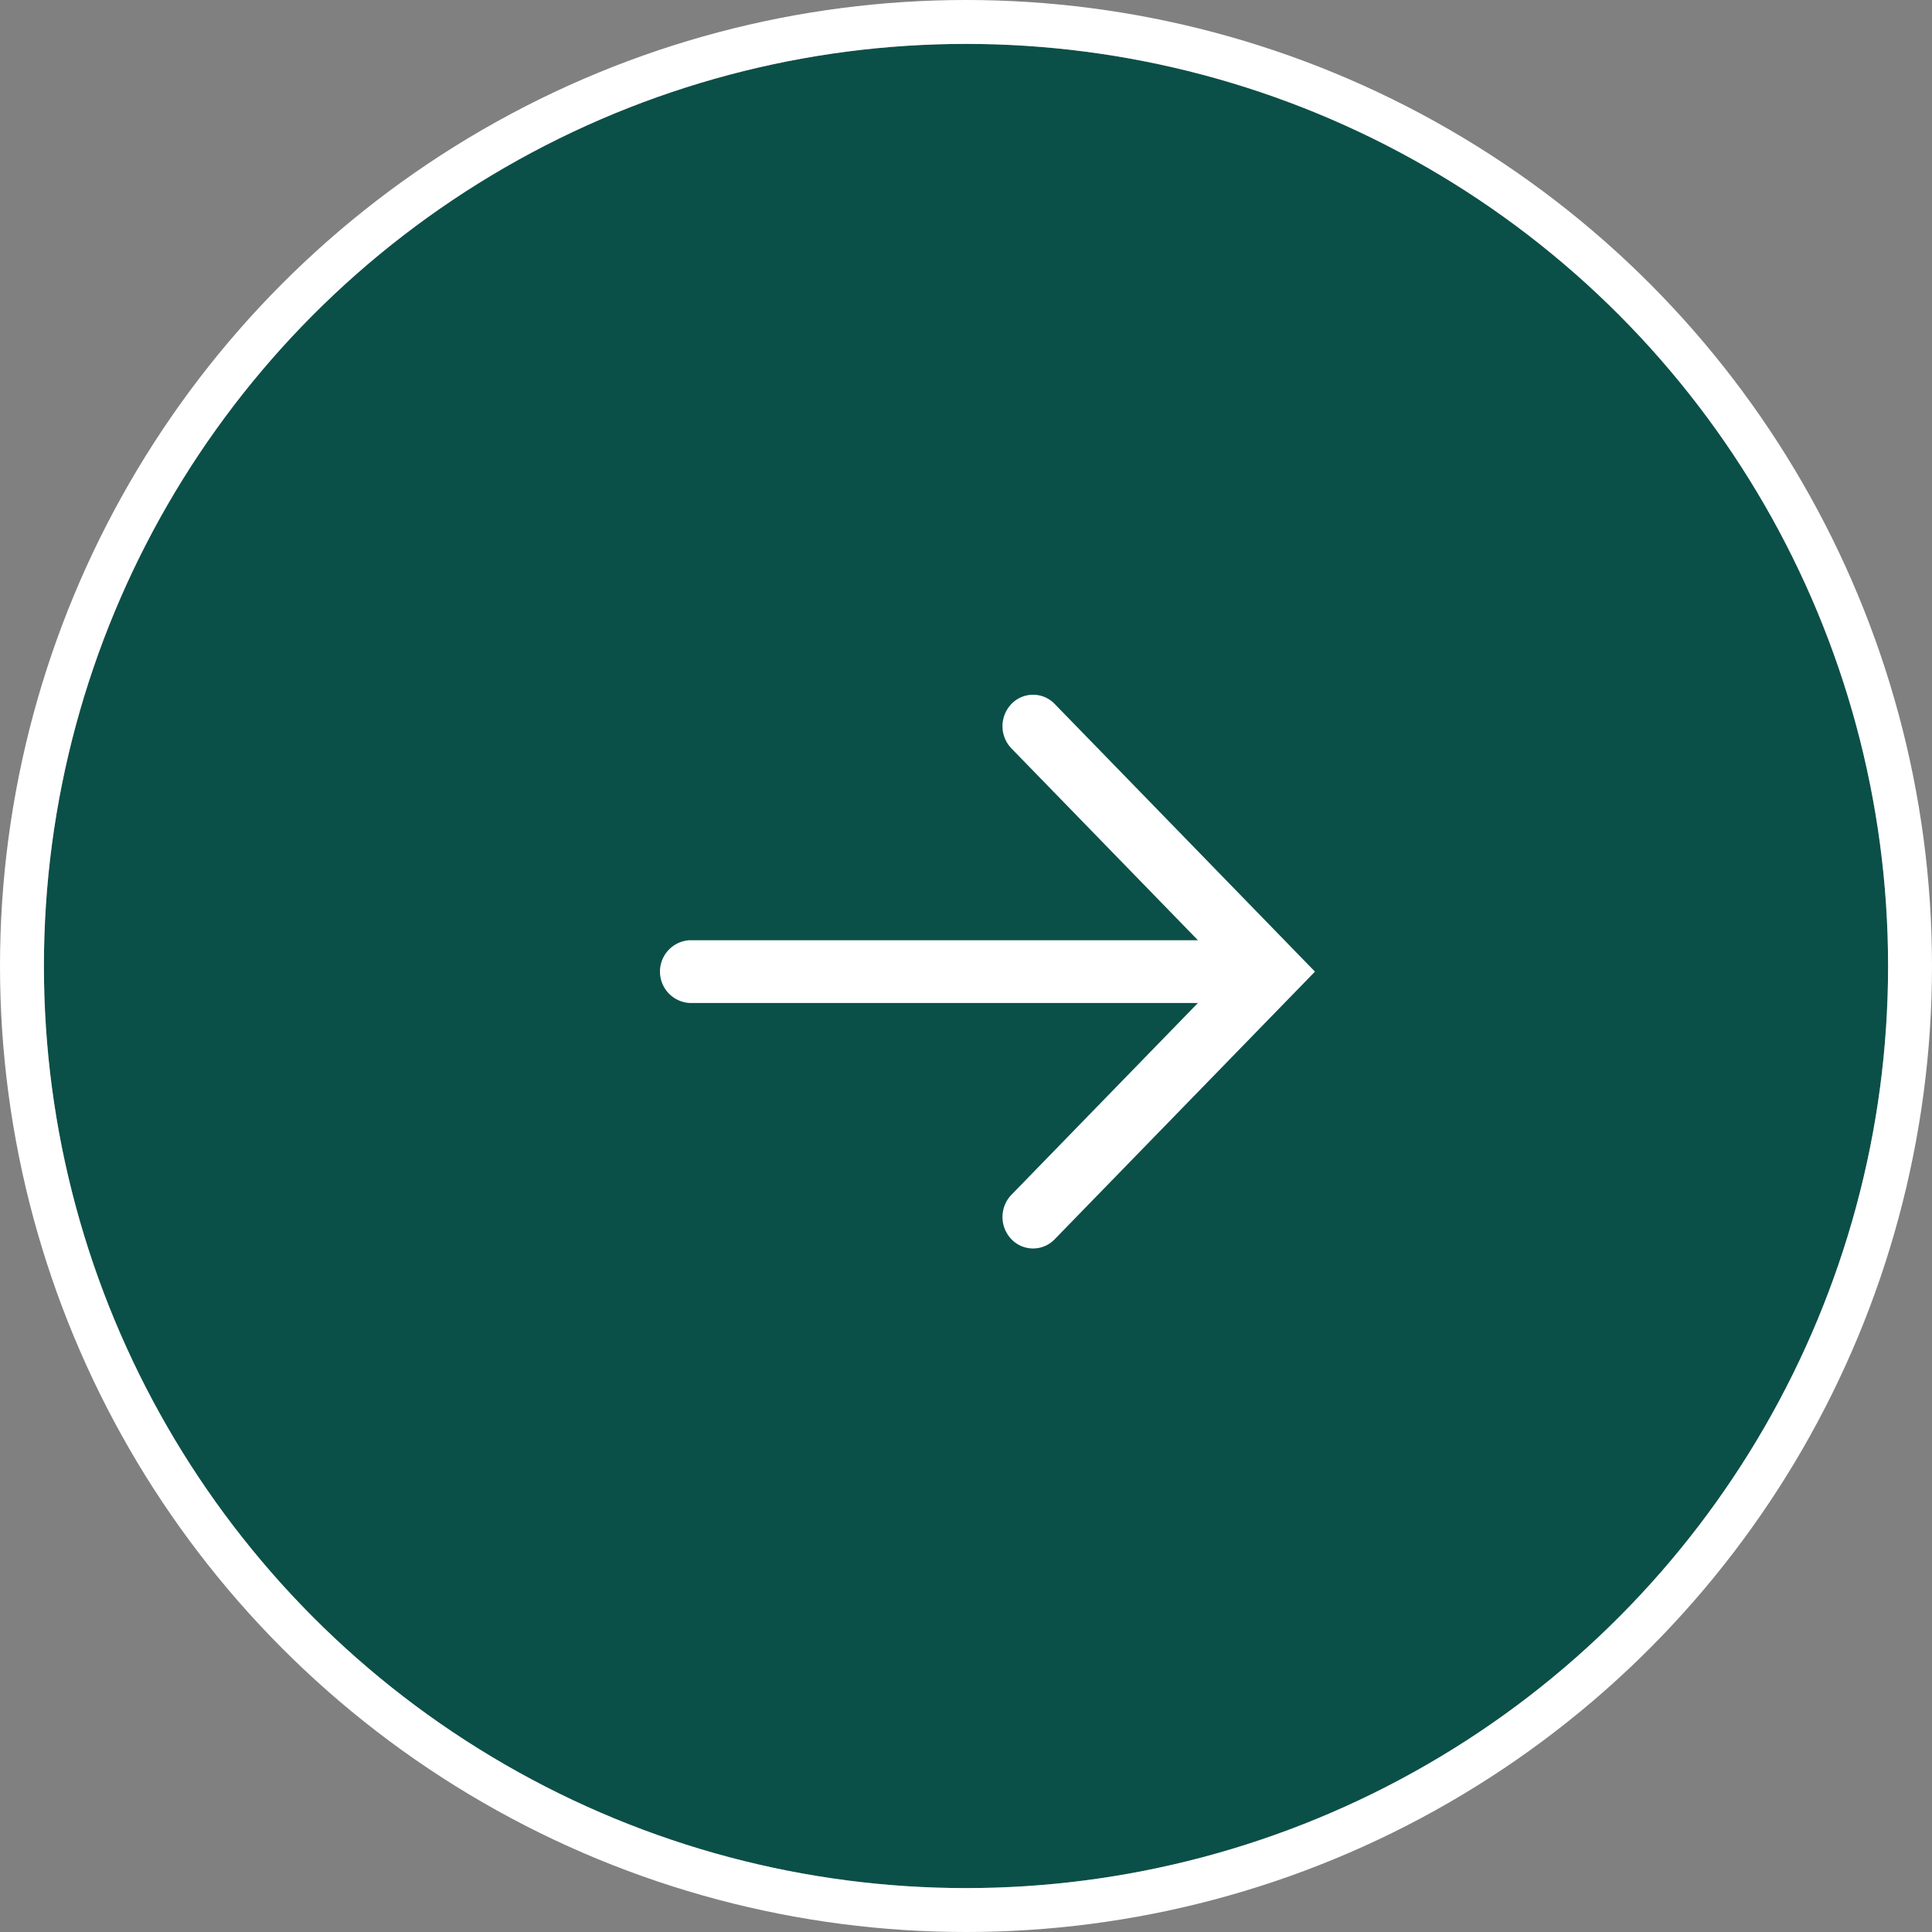 <svg xmlns="http://www.w3.org/2000/svg" width="44" height="44" viewBox="0 0 44 44">
  <rect x="0" y="0" width="44" height="44" fill="#808080" stroke="none"/>
  <g id="グループ_44" data-name="グループ 44" transform="translate(-701 -6509.709)">
    <g id="楕円形_11" data-name="楕円形 11" transform="translate(702 6510.709)" fill="#0a5048" stroke="#fff" stroke-width="1">
      <circle cx="21" cy="21" r="21" stroke="none"/>
      <circle cx="21" cy="21" r="21.5" fill="none"/>
    </g>
    <path id="合体_7" data-name="合体 7" d="M8.035,12.4a.73.73,0,0,1,0-1.013l4.247-4.368H.7A.716.716,0,0,1,.7,5.59H12.282L8.035,1.222a.73.73,0,0,1,0-1.013.683.683,0,0,1,.985,0l5.424,5.578.023.024.481.494L9.02,12.4a.682.682,0,0,1-.985,0Z" transform="translate(716 6525.532)" fill="#fff"/>
  </g>
</svg>

